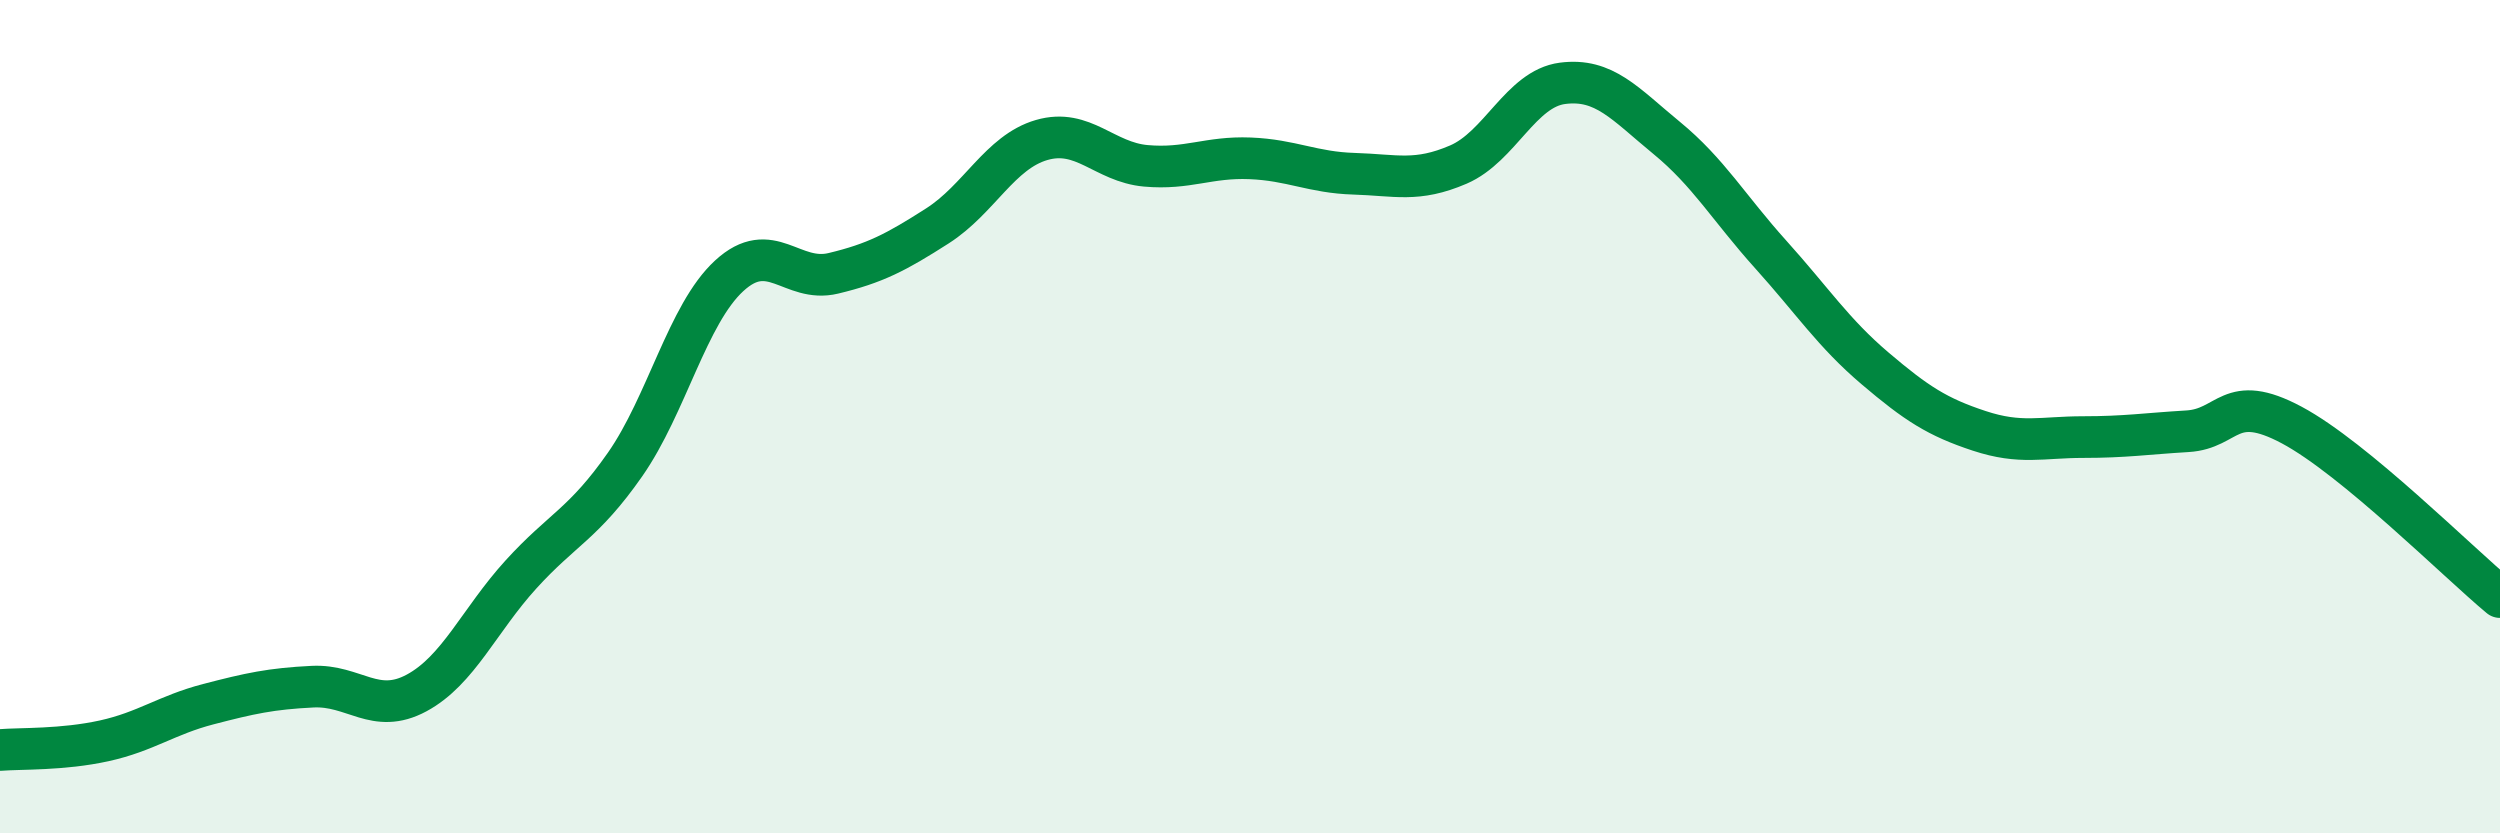 
    <svg width="60" height="20" viewBox="0 0 60 20" xmlns="http://www.w3.org/2000/svg">
      <path
        d="M 0,18 C 0.5,17.96 1.5,18 2.5,17.78 C 3.5,17.56 4,17.16 5,16.9 C 6,16.64 6.5,16.53 7.5,16.48 C 8.5,16.43 9,17.17 10,16.63 C 11,16.09 11.5,14.89 12.5,13.79 C 13.5,12.69 14,12.58 15,11.15 C 16,9.72 16.5,7.54 17.5,6.62 C 18.5,5.7 19,6.8 20,6.56 C 21,6.32 21.5,6.06 22.5,5.42 C 23.5,4.78 24,3.65 25,3.36 C 26,3.07 26.5,3.89 27.5,3.98 C 28.5,4.07 29,3.76 30,3.8 C 31,3.84 31.5,4.14 32.5,4.17 C 33.5,4.2 34,4.38 35,3.95 C 36,3.52 36.5,2.13 37.5,2 C 38.5,1.87 39,2.49 40,3.31 C 41,4.13 41.5,5 42.5,6.11 C 43.5,7.22 44,7.99 45,8.84 C 46,9.69 46.5,10.01 47.5,10.34 C 48.5,10.67 49,10.49 50,10.49 C 51,10.49 51.5,10.41 52.5,10.35 C 53.5,10.29 53.5,9.4 55,10.2 C 56.5,11 59,13.5 60,14.33L60 20L0 20Z"
        fill="#008740"
        opacity="0.1"
        stroke-linecap="round"
        stroke-linejoin="round"
      />
      <path
        d="M 0,18 C 0.5,17.96 1.5,18 2.5,17.78 C 3.5,17.56 4,17.16 5,16.9 C 6,16.64 6.5,16.53 7.5,16.48 C 8.5,16.43 9,17.17 10,16.63 C 11,16.09 11.5,14.89 12.5,13.79 C 13.5,12.69 14,12.58 15,11.15 C 16,9.72 16.5,7.54 17.5,6.62 C 18.5,5.7 19,6.8 20,6.56 C 21,6.32 21.5,6.06 22.5,5.42 C 23.5,4.78 24,3.65 25,3.36 C 26,3.07 26.5,3.89 27.5,3.98 C 28.5,4.07 29,3.76 30,3.8 C 31,3.84 31.5,4.14 32.5,4.17 C 33.5,4.2 34,4.38 35,3.95 C 36,3.52 36.5,2.13 37.5,2 C 38.5,1.87 39,2.49 40,3.31 C 41,4.13 41.5,5 42.5,6.11 C 43.5,7.22 44,7.99 45,8.84 C 46,9.69 46.5,10.01 47.5,10.34 C 48.5,10.67 49,10.49 50,10.49 C 51,10.49 51.5,10.41 52.5,10.35 C 53.5,10.29 53.5,9.4 55,10.2 C 56.5,11 59,13.5 60,14.33"
        stroke="#008740"
        stroke-width="1"
        fill="none"
        stroke-linecap="round"
        stroke-linejoin="round"
      />
    </svg>
  